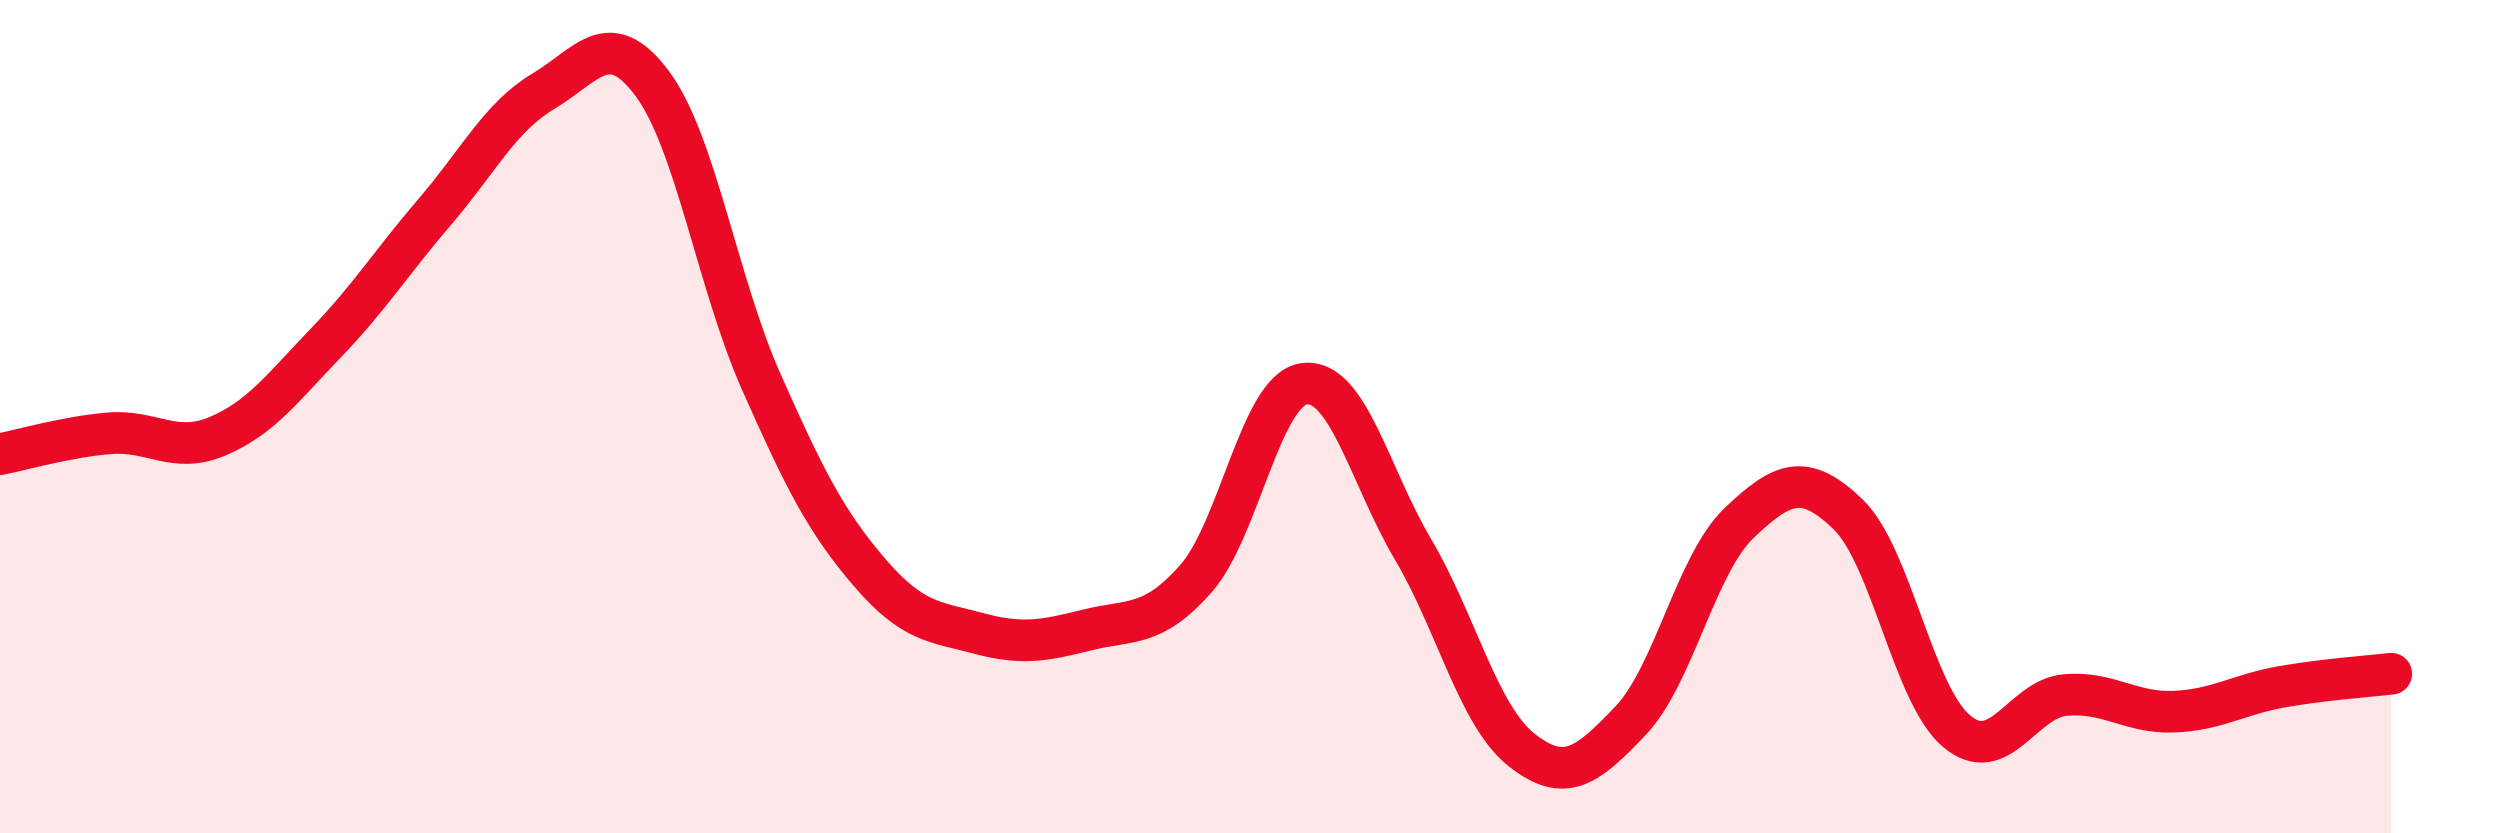 
    <svg width="60" height="20" viewBox="0 0 60 20" xmlns="http://www.w3.org/2000/svg">
      <path
        d="M 0,10.9 C 0.52,10.8 1.57,10.49 2.61,10.4 C 3.65,10.31 4.18,10.91 5.22,10.47 C 6.26,10.03 6.79,9.3 7.83,8.22 C 8.87,7.14 9.39,6.3 10.43,5.09 C 11.47,3.88 12,2.81 13.04,2.19 C 14.08,1.57 14.61,0.61 15.65,2 C 16.69,3.39 17.22,6.79 18.26,9.14 C 19.3,11.49 19.83,12.53 20.87,13.74 C 21.91,14.95 22.44,14.92 23.48,15.2 C 24.52,15.48 25.05,15.38 26.09,15.12 C 27.13,14.86 27.66,15.07 28.7,13.89 C 29.74,12.71 30.26,9.35 31.3,9.21 C 32.34,9.07 32.87,11.42 33.91,13.18 C 34.95,14.94 35.48,17.18 36.52,18 C 37.56,18.82 38.09,18.39 39.13,17.3 C 40.17,16.21 40.7,13.54 41.74,12.55 C 42.78,11.56 43.31,11.34 44.35,12.34 C 45.39,13.34 45.92,16.68 46.96,17.55 C 48,18.42 48.53,16.77 49.57,16.68 C 50.61,16.59 51.13,17.12 52.17,17.08 C 53.21,17.04 53.74,16.66 54.78,16.48 C 55.82,16.3 56.87,16.23 57.39,16.17L57.39 20L0 20Z"
        fill="#EB0A25"
        opacity="0.1"
        stroke-linecap="round"
        stroke-linejoin="round"
      />
      <path
        d="M 0,10.9 C 0.52,10.8 1.57,10.49 2.61,10.4 C 3.65,10.31 4.18,10.91 5.22,10.47 C 6.26,10.03 6.79,9.3 7.83,8.22 C 8.87,7.14 9.39,6.3 10.43,5.09 C 11.47,3.88 12,2.81 13.04,2.19 C 14.08,1.57 14.61,0.61 15.65,2 C 16.69,3.39 17.22,6.79 18.26,9.14 C 19.3,11.49 19.83,12.53 20.87,13.74 C 21.91,14.95 22.44,14.92 23.48,15.2 C 24.52,15.48 25.05,15.38 26.09,15.12 C 27.13,14.86 27.66,15.07 28.7,13.89 C 29.74,12.71 30.26,9.35 31.3,9.21 C 32.34,9.07 32.87,11.42 33.91,13.18 C 34.95,14.94 35.48,17.18 36.52,18 C 37.56,18.82 38.09,18.39 39.13,17.3 C 40.17,16.21 40.7,13.54 41.74,12.55 C 42.78,11.56 43.31,11.34 44.35,12.34 C 45.39,13.34 45.92,16.68 46.96,17.55 C 48,18.42 48.53,16.77 49.57,16.68 C 50.61,16.59 51.13,17.12 52.17,17.08 C 53.21,17.04 53.74,16.66 54.78,16.48 C 55.82,16.3 56.87,16.23 57.39,16.17"
        stroke="#EB0A25"
        stroke-width="1"
        fill="none"
        stroke-linecap="round"
        stroke-linejoin="round"
      />
    </svg>
  